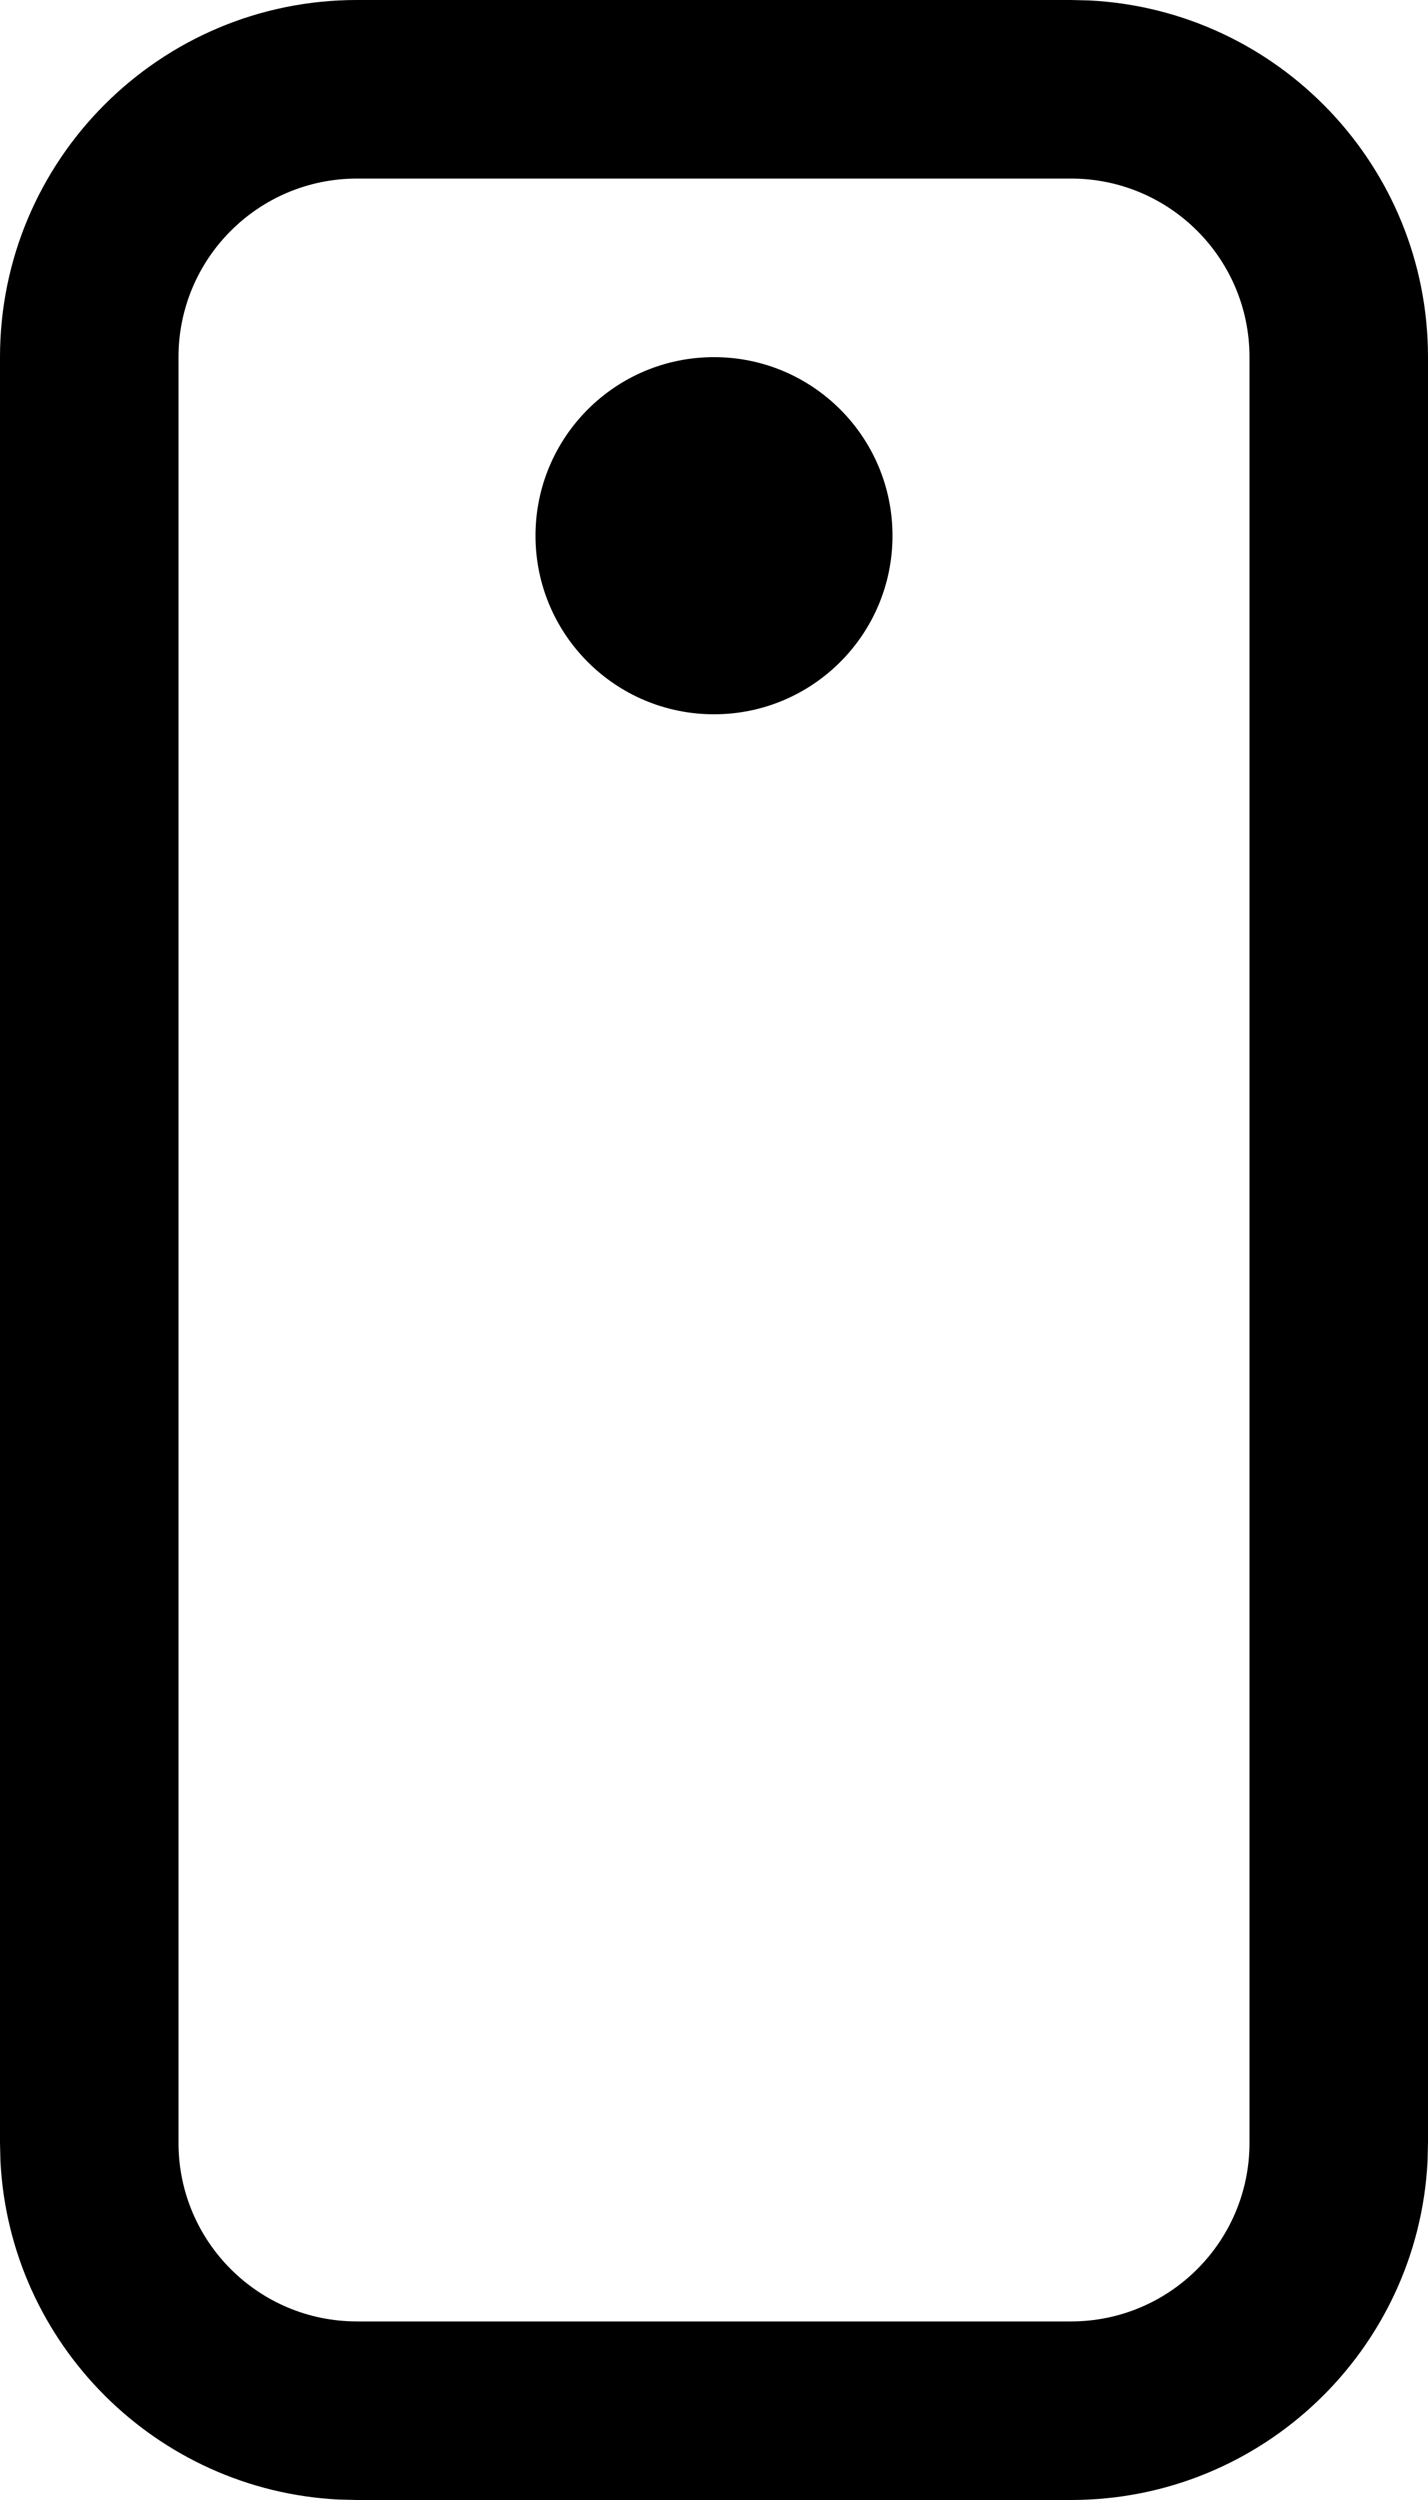 <svg width="16" height="28" viewBox="0 0 16 28" fill="none" xmlns="http://www.w3.org/2000/svg">
<path d="M12.206 0.005C14.319 0.112 16 1.86 16 4V24L15.995 24.206C15.888 26.319 14.14 28 12 28H4L3.794 27.995C1.749 27.891 0.109 26.251 0.005 24.206L0 24V4C0 1.791 1.791 0 4 0H12L12.206 0.005ZM4 2C2.895 2 2 2.895 2 4V24C2 25.105 2.895 26 4 26H12C13.105 26 14 25.105 14 24V4C14 2.895 13.105 2 12 2H4ZM8 4C9.105 4 10 4.895 10 6C10 7.105 9.105 8 8 8C6.895 8 6 7.105 6 6C6 4.895 6.895 4 8 4Z" fill="#000000"/>
</svg>
